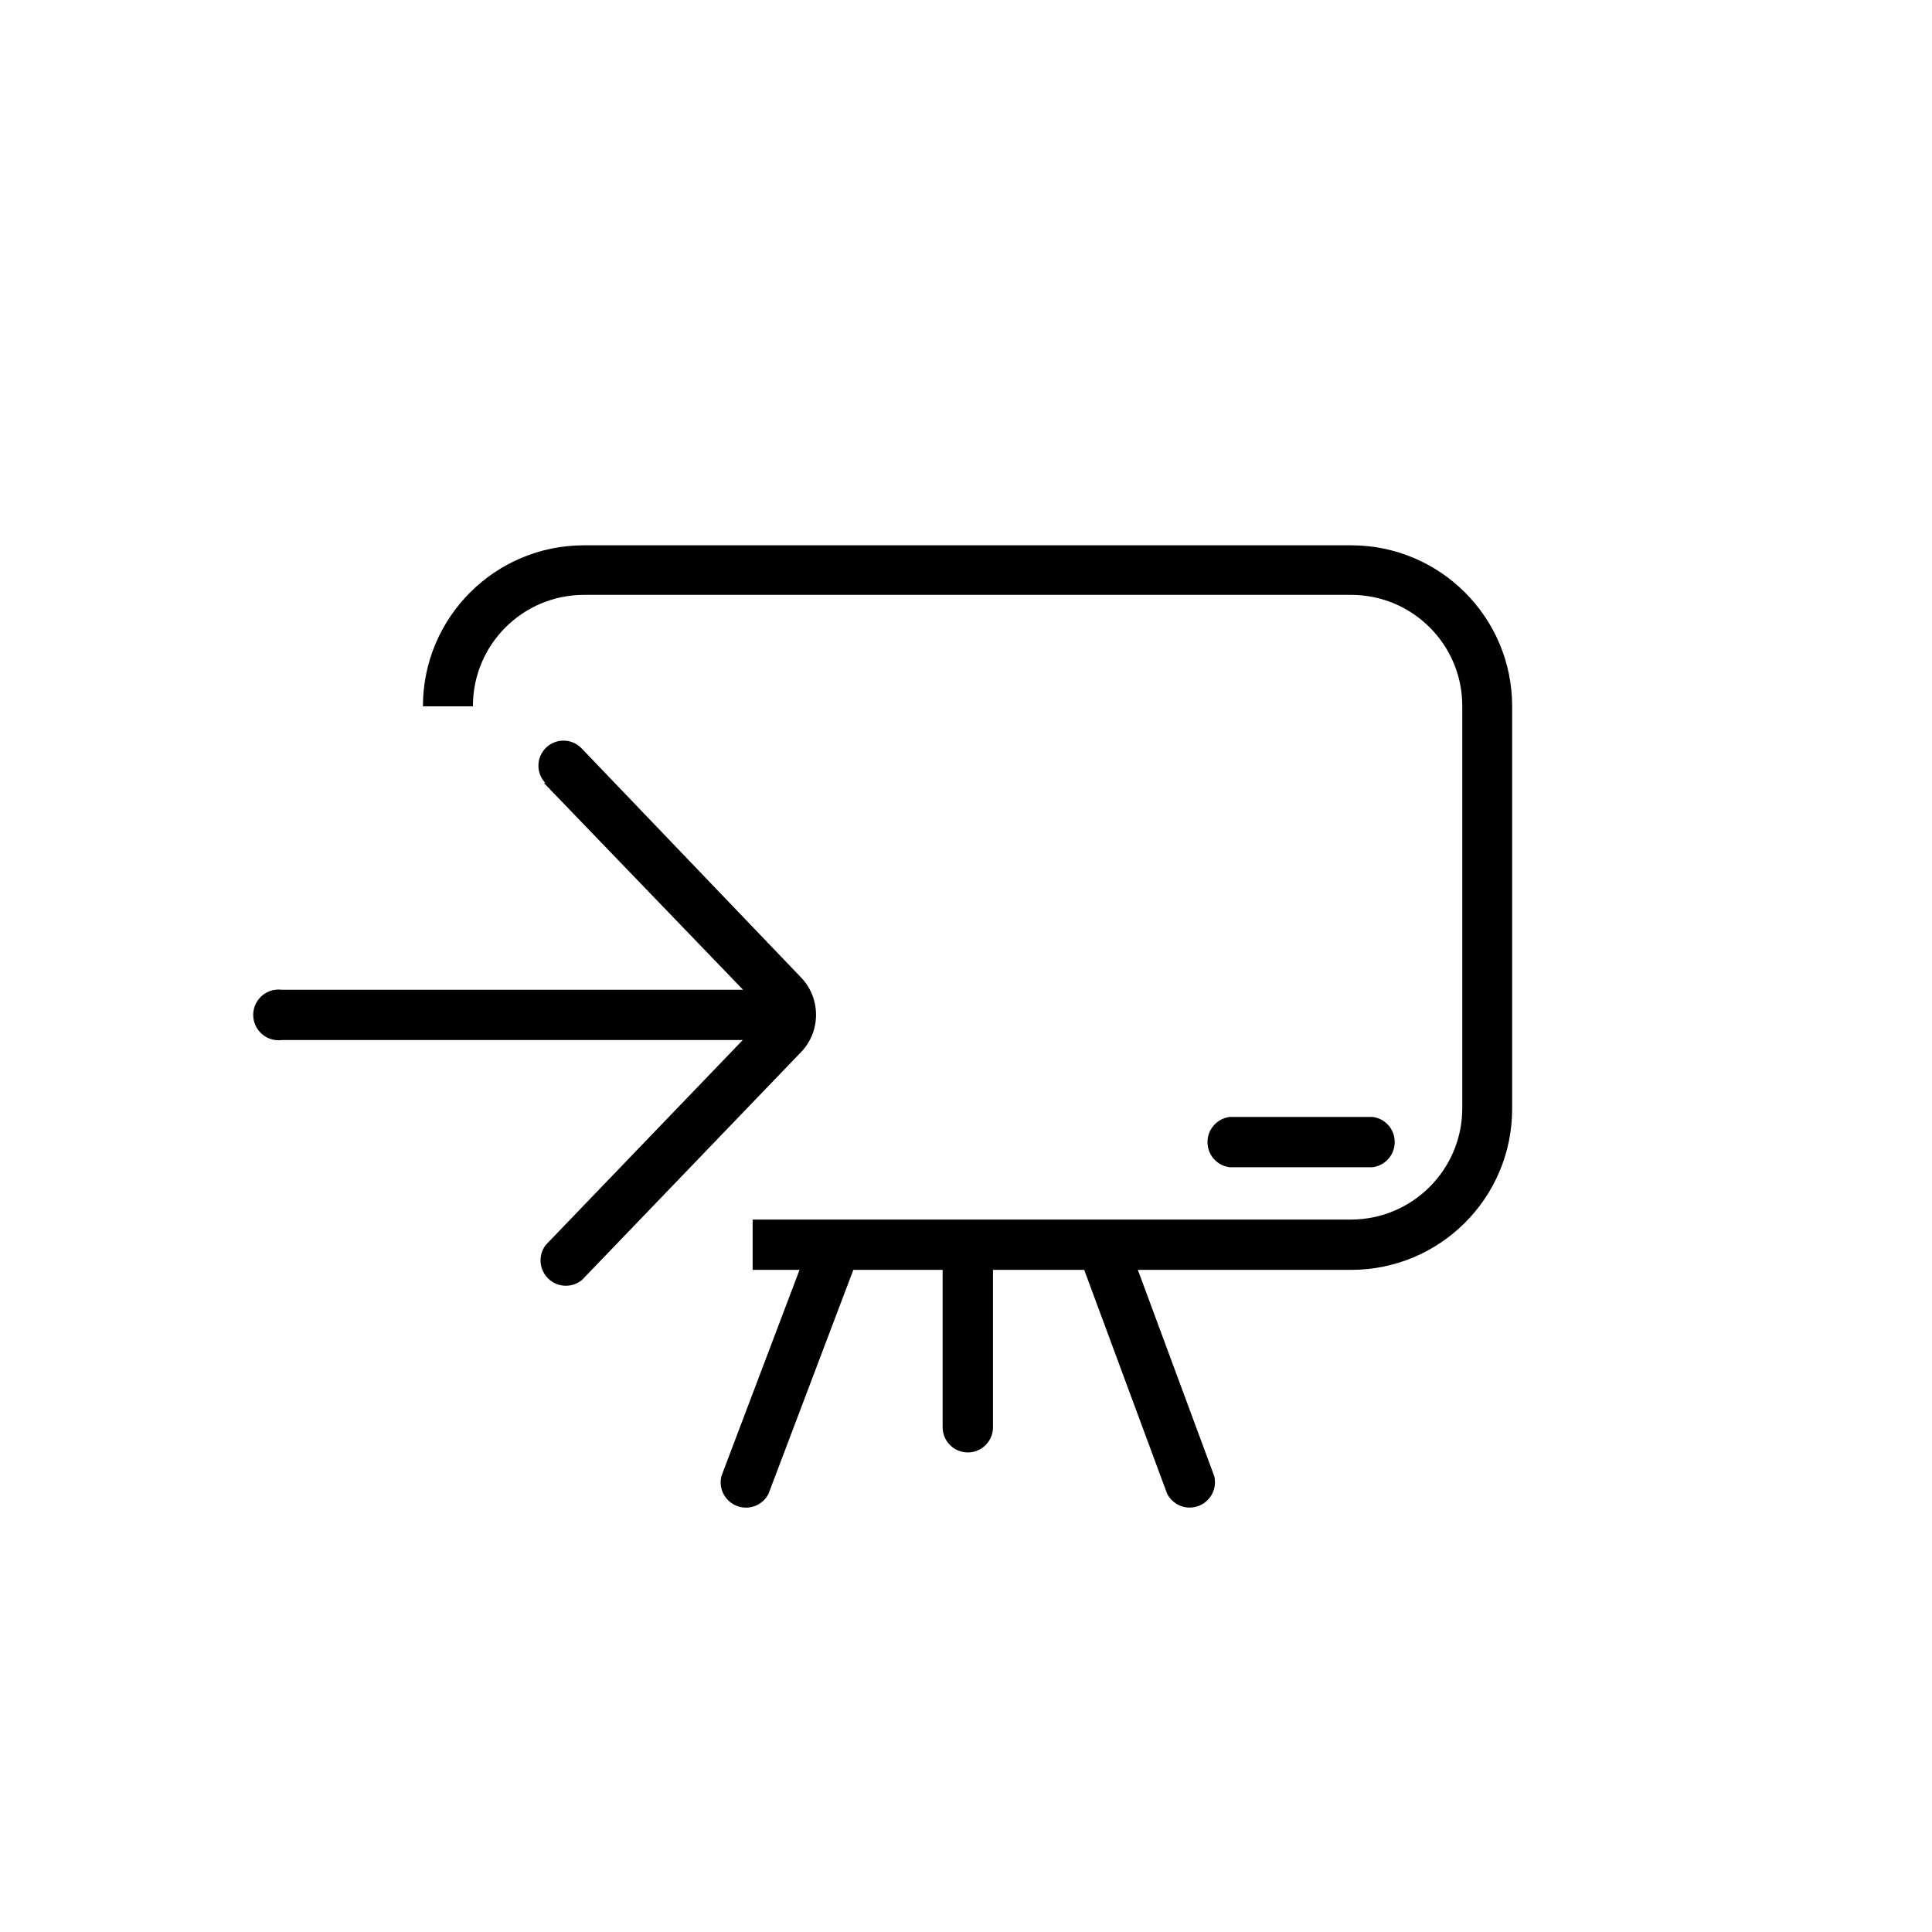 <!-- Generated by IcoMoon.io -->
<svg version="1.1" xmlns="http://www.w3.org/2000/svg" width="32" height="32" viewBox="0 0 32 32">
<title>send-whiteboard</title>
<path d="M9.007 12.967l3.66 3.8v0.080l-3.627 3.773c-0.054 0.070-0.087 0.159-0.087 0.256 0 0.232 0.188 0.42 0.42 0.42 0.102 0 0.195-0.036 0.267-0.096l-0.001 0.001 3.627-3.773c0.155-0.16 0.25-0.379 0.25-0.62s-0.095-0.46-0.25-0.62l0 0-3.633-3.793c-0.076-0.079-0.182-0.128-0.3-0.128-0.229 0-0.415 0.186-0.415 0.415 0 0.111 0.044 0.212 0.115 0.287l-0-0zM12.867 16.393h-8.2c-0.016-0.002-0.034-0.003-0.053-0.003-0.232 0-0.42 0.188-0.42 0.42s0.188 0.42 0.42 0.42c0.019 0 0.037-0.001 0.055-0.004l-0.002 0h8.2c0.208-0.027 0.367-0.203 0.367-0.417s-0.159-0.39-0.365-0.416l-0.002-0zM7.833 11.693c0-1.016 0.824-1.84 1.84-1.84h12.707c1.016 0 1.84 0.824 1.84 1.84v0 6.667c-0.004 1.015-0.825 1.836-1.84 1.84h-9.914v0.833h9.913c1.473 0 2.667-1.194 2.667-2.667v0-6.667c0-1.473-1.194-2.667-2.667-2.667v0h-12.707c-1.473 0-2.667 1.194-2.667 2.667v0h0.833zM20.367 19.333h2.367c0.208-0.027 0.367-0.203 0.367-0.417s-0.159-0.39-0.365-0.416l-0.002-0h-2.367c-0.208 0.027-0.367 0.203-0.367 0.417s0.159 0.39 0.365 0.416l0.002 0zM12.727 24.747l1.48-3.907c0.007-0.029 0.011-0.063 0.011-0.097 0-0.232-0.188-0.42-0.42-0.42-0.16 0-0.3 0.090-0.37 0.222l-0.001 0.002-1.48 3.907c-0.007 0.029-0.011 0.063-0.011 0.097 0 0.232 0.188 0.42 0.42 0.42 0.16 0 0.3-0.090 0.37-0.222l0.001-0.002zM20.113 24.453l-1.447-3.907c-0.072-0.134-0.211-0.224-0.371-0.224-0.232 0-0.42 0.188-0.42 0.42 0 0.035 0.004 0.068 0.012 0.1l-0.001-0.003 1.447 3.907c0.072 0.134 0.211 0.224 0.371 0.224 0.232 0 0.42-0.188 0.42-0.42 0-0.035-0.004-0.068-0.012-0.1l0.001 0.003zM15.613 20.6v3.040c0 0.23 0.187 0.417 0.417 0.417s0.417-0.187 0.417-0.417v0-3.040c-0.027-0.208-0.203-0.367-0.417-0.367s-0.39 0.159-0.416 0.365l-0 0.002z"></path>
</svg>
